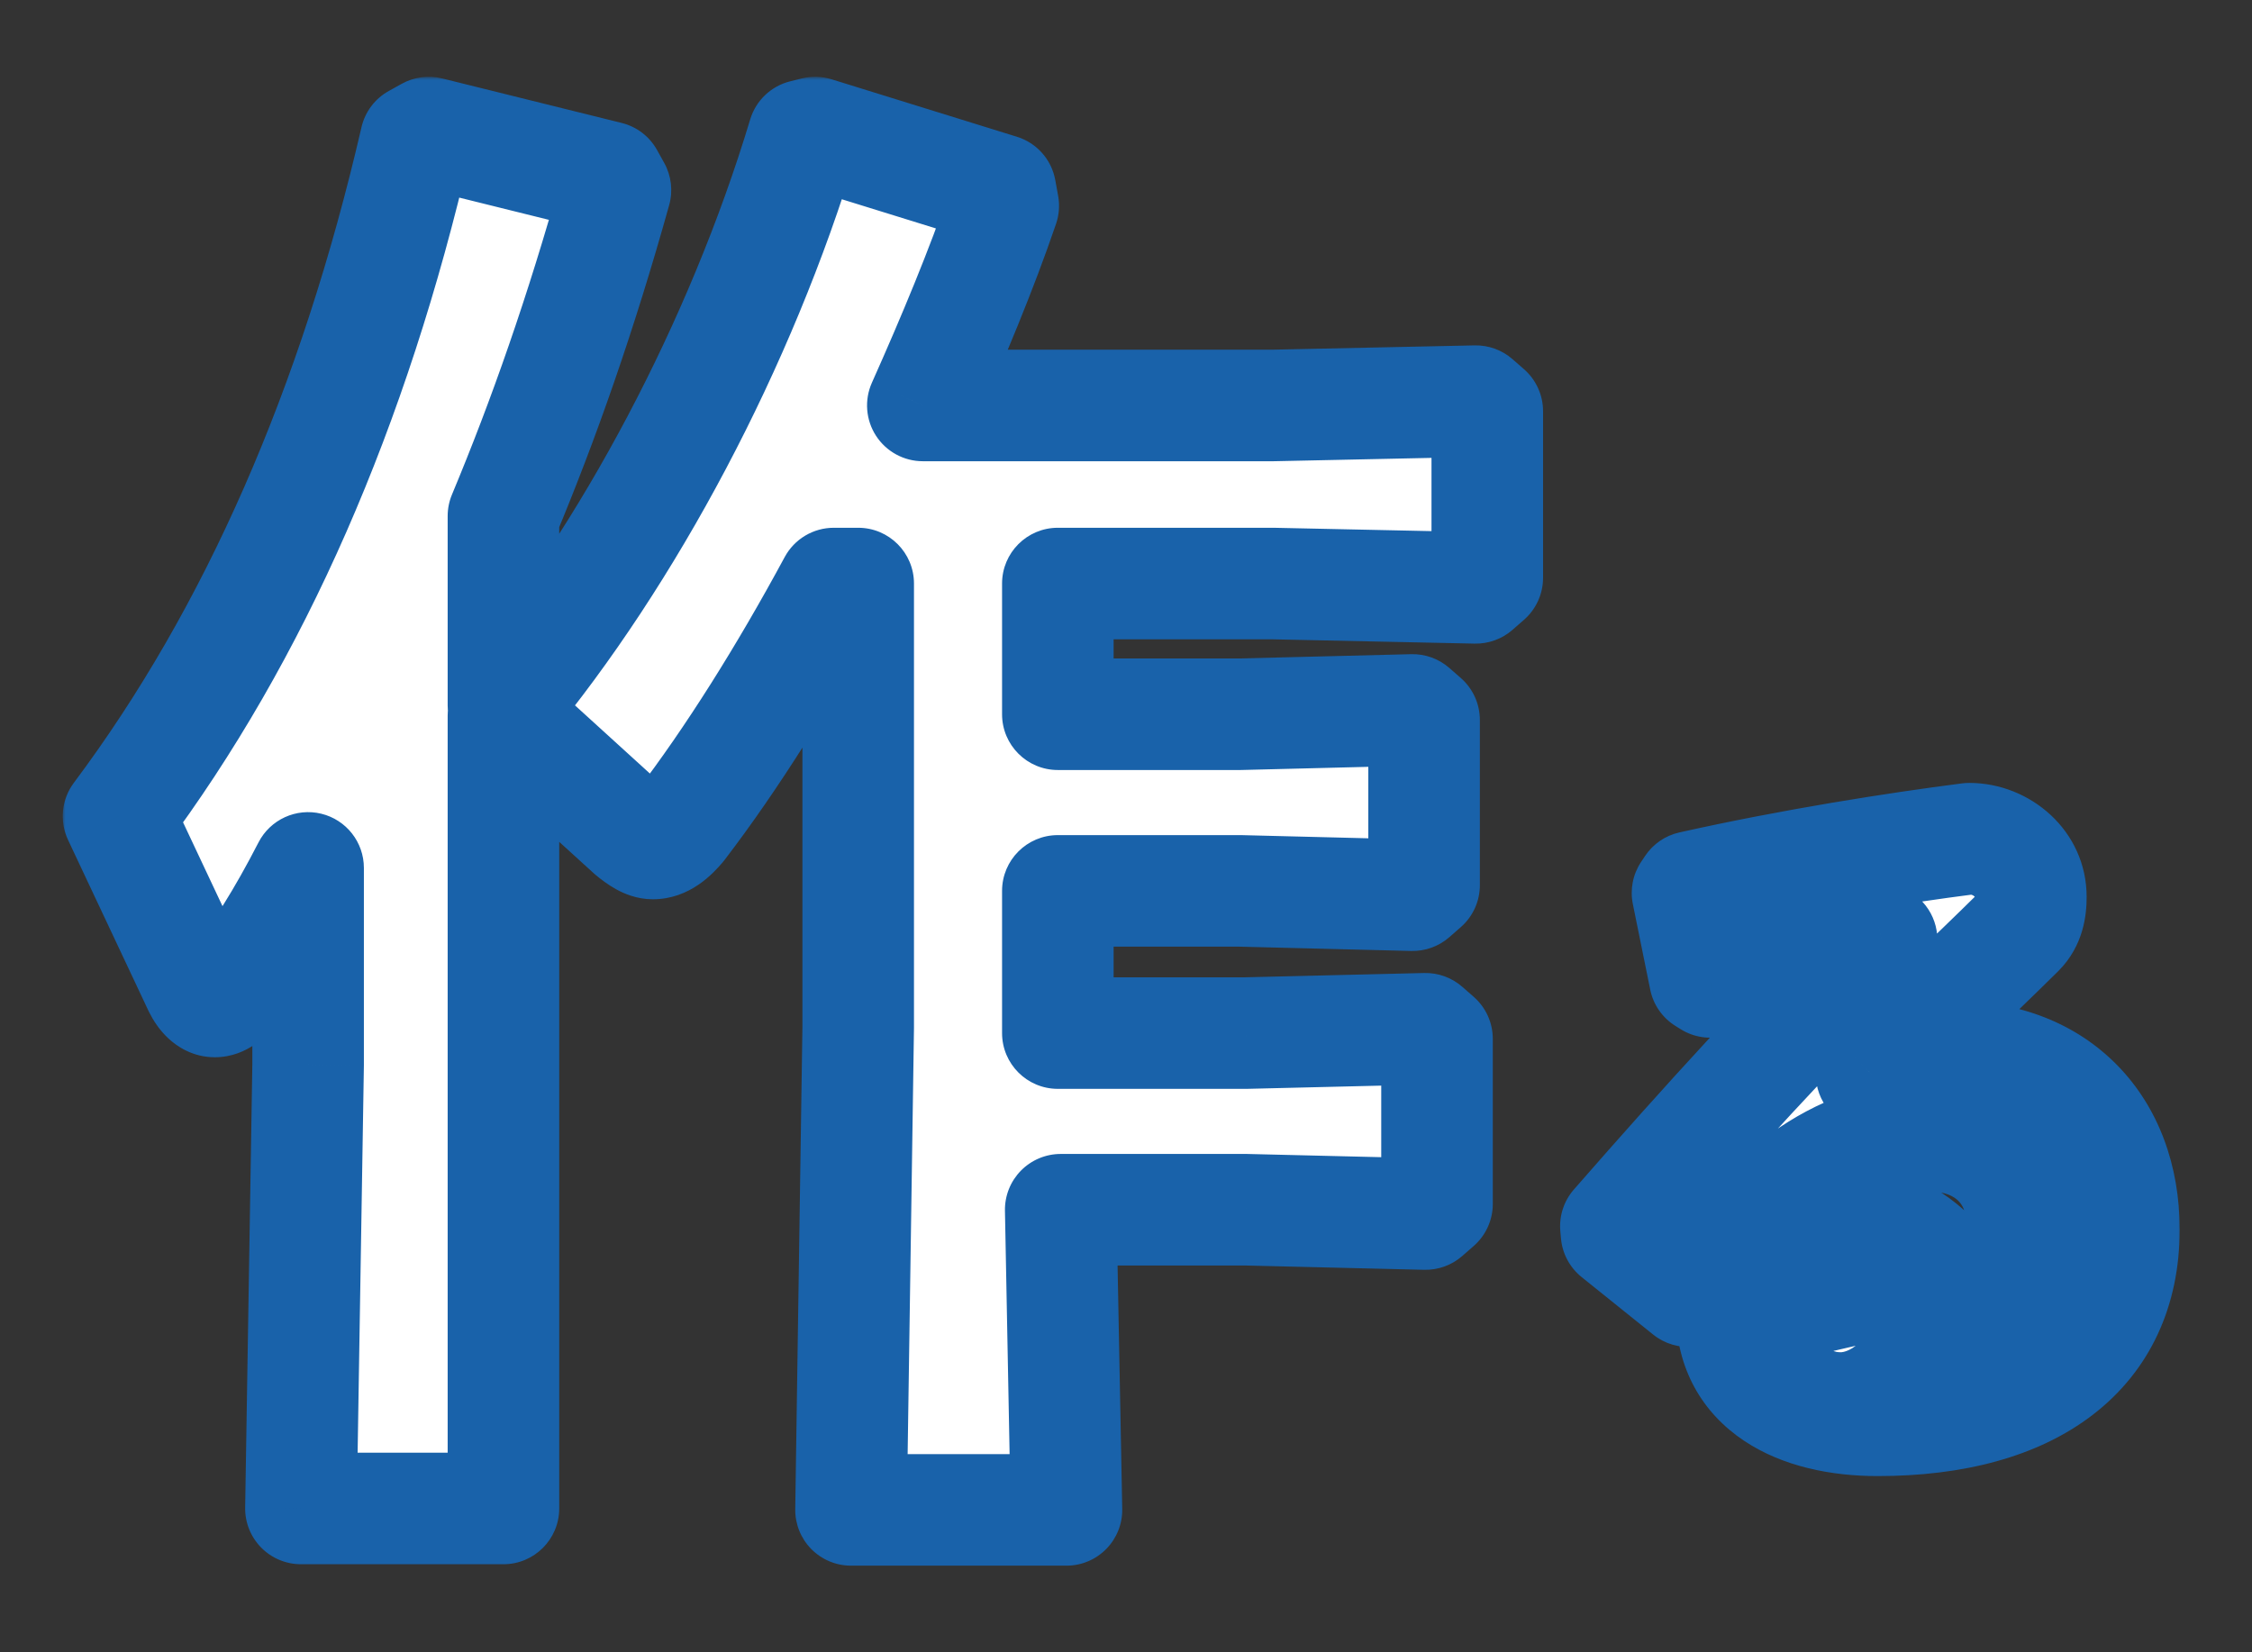 <svg width="323" height="237" viewBox="0 0 323 237" fill="none" xmlns="http://www.w3.org/2000/svg">
<rect x="0" y="0" width="323" height="237" fill="#333333" stroke="none"/>
<mask id="path-1-outside-1_974_3007" maskUnits="userSpaceOnUse" x="8.91" y="11" width="304" height="214" fill="black">
<rect fill="white" x="8.91" y="11" width="304" height="214"/>
<path d="M72.208 74.018V101.21C90.13 79.58 106.198 49.504 115.262 19.428L116.91 19.016L143.484 27.256L143.896 29.522C140.806 38.586 136.686 48.474 132.36 58.156L182.624 58.156L211.67 57.538L213.318 58.98V82.876L211.67 84.318L182.624 83.7H151.724V102.446H177.886L202.606 101.828L204.254 103.27V126.96L202.606 128.402L177.886 127.784H151.724V148.178H178.71L204.46 147.56L206.108 149.002V172.692L204.46 174.134L178.71 173.516H152.136L152.96 216.57H122.06L123.09 147.354V83.7H119.588C112.584 96.678 104.962 108.832 97.546 118.514C96.31 119.956 95.074 120.986 93.632 120.986C92.808 120.986 91.778 120.368 90.542 119.338L72.208 102.652V216.364H43.162L44.192 152.71V124.488C40.484 131.698 37.188 136.848 33.48 141.792C32.45 143.028 31.626 143.646 30.802 143.646C29.978 143.646 29.154 142.822 28.536 141.586L17 117.072C36.57 90.91 50.784 58.362 59.642 20.046L61.496 19.016L87.246 25.402L88.276 27.256C83.332 44.972 77.976 60.216 72.208 74.018ZM245.298 140.84L244.53 140.36L242.034 128.072L242.61 127.208C257.202 123.944 271.986 121.64 282.45 120.296C287.25 120.296 291.282 124.04 291.282 128.648C291.282 130.376 290.994 132.2 289.554 133.64C281.778 141.32 276.402 146.216 268.434 154.088C273.042 151.784 276.402 151.592 280.434 151.592C294.93 151.592 304.626 161.48 304.626 176.36C304.626 193.832 291.474 203.72 269.298 203.72C257.97 203.72 248.37 199.016 248.37 188.072C248.37 181.832 255.282 174.728 263.058 174.728C274.482 174.728 279.954 182.216 282.546 188.936C288.21 186.248 289.938 181.736 289.938 175.016C289.938 168.296 284.85 162.92 276.882 162.92C263.154 162.92 253.266 171.944 243.09 185.096L242.13 185.192L231.858 176.936L231.762 175.88C245.01 160.712 257.106 147.464 269.874 134.792C262.578 136.328 254.13 138.344 245.298 140.84ZM270.546 192.008C269.586 187.88 266.322 185.96 264.018 185.96C262.098 185.96 260.37 186.728 260.37 188.456C260.37 190.472 262.578 192.296 267.474 192.296C268.818 192.296 269.778 192.2 270.546 192.008Z"/>
</mask>
<path d="M72.208 74.018V101.21C90.13 79.58 106.198 49.504 115.262 19.428L116.91 19.016L143.484 27.256L143.896 29.522C140.806 38.586 136.686 48.474 132.36 58.156L182.624 58.156L211.67 57.538L213.318 58.98V82.876L211.67 84.318L182.624 83.7H151.724V102.446H177.886L202.606 101.828L204.254 103.27V126.96L202.606 128.402L177.886 127.784H151.724V148.178H178.71L204.46 147.56L206.108 149.002V172.692L204.46 174.134L178.71 173.516H152.136L152.96 216.57H122.06L123.09 147.354V83.7H119.588C112.584 96.678 104.962 108.832 97.546 118.514C96.31 119.956 95.074 120.986 93.632 120.986C92.808 120.986 91.778 120.368 90.542 119.338L72.208 102.652V216.364H43.162L44.192 152.71V124.488C40.484 131.698 37.188 136.848 33.48 141.792C32.45 143.028 31.626 143.646 30.802 143.646C29.978 143.646 29.154 142.822 28.536 141.586L17 117.072C36.57 90.91 50.784 58.362 59.642 20.046L61.496 19.016L87.246 25.402L88.276 27.256C83.332 44.972 77.976 60.216 72.208 74.018ZM245.298 140.84L244.53 140.36L242.034 128.072L242.61 127.208C257.202 123.944 271.986 121.64 282.45 120.296C287.25 120.296 291.282 124.04 291.282 128.648C291.282 130.376 290.994 132.2 289.554 133.64C281.778 141.32 276.402 146.216 268.434 154.088C273.042 151.784 276.402 151.592 280.434 151.592C294.93 151.592 304.626 161.48 304.626 176.36C304.626 193.832 291.474 203.72 269.298 203.72C257.97 203.72 248.37 199.016 248.37 188.072C248.37 181.832 255.282 174.728 263.058 174.728C274.482 174.728 279.954 182.216 282.546 188.936C288.21 186.248 289.938 181.736 289.938 175.016C289.938 168.296 284.85 162.92 276.882 162.92C263.154 162.92 253.266 171.944 243.09 185.096L242.13 185.192L231.858 176.936L231.762 175.88C245.01 160.712 257.106 147.464 269.874 134.792C262.578 136.328 254.13 138.344 245.298 140.84ZM270.546 192.008C269.586 187.88 266.322 185.96 264.018 185.96C262.098 185.96 260.37 186.728 260.37 188.456C260.37 190.472 262.578 192.296 267.474 192.296C268.818 192.296 269.778 192.2 270.546 192.008Z" fill="white"/>
<path d="M72.208 74.018L64.827 70.933C64.418 71.91 64.208 72.959 64.208 74.018H72.208ZM72.208 101.21H64.208C64.208 104.582 66.323 107.592 69.495 108.736C72.668 109.88 76.217 108.911 78.368 106.314L72.208 101.21ZM115.262 19.428L113.322 11.667C110.588 12.35 108.416 14.422 107.602 17.12L115.262 19.428ZM116.91 19.016L119.279 11.375C117.881 10.941 116.39 10.9 114.97 11.255L116.91 19.016ZM143.484 27.256L151.355 25.825C150.822 22.891 148.701 20.498 145.853 19.615L143.484 27.256ZM143.896 29.522L151.468 32.103C151.908 30.813 152.011 29.432 151.767 28.091L143.896 29.522ZM132.36 58.156L125.056 54.892C123.95 57.367 124.173 60.234 125.648 62.509C127.123 64.783 129.649 66.156 132.36 66.156V58.156ZM182.624 58.156V66.156C182.681 66.156 182.738 66.155 182.794 66.154L182.624 58.156ZM211.67 57.538L216.938 51.517C215.436 50.203 213.496 49.497 211.5 49.54L211.67 57.538ZM213.318 58.98H221.318C221.318 56.673 220.322 54.478 218.586 52.959L213.318 58.98ZM213.318 82.876L218.586 88.897C220.322 87.377 221.318 85.183 221.318 82.876H213.318ZM211.67 84.318L211.5 92.316C213.496 92.359 215.436 91.653 216.938 90.339L211.67 84.318ZM182.624 83.7L182.794 75.702C182.738 75.701 182.681 75.7 182.624 75.7L182.624 83.7ZM151.724 83.7V75.7C147.306 75.7 143.724 79.282 143.724 83.7H151.724ZM151.724 102.446H143.724C143.724 106.864 147.306 110.446 151.724 110.446V102.446ZM177.886 102.446V110.446C177.953 110.446 178.019 110.445 178.086 110.443L177.886 102.446ZM202.606 101.828L207.874 95.807C206.364 94.486 204.412 93.78 202.406 93.831L202.606 101.828ZM204.254 103.27H212.254C212.254 100.963 211.258 98.769 209.522 97.249L204.254 103.27ZM204.254 126.96L209.522 132.981C211.258 131.461 212.254 129.267 212.254 126.96H204.254ZM202.606 128.402L202.406 136.4C204.412 136.45 206.364 135.744 207.874 134.423L202.606 128.402ZM177.886 127.784L178.086 119.786C178.019 119.785 177.953 119.784 177.886 119.784V127.784ZM151.724 127.784V119.784C147.306 119.784 143.724 123.366 143.724 127.784H151.724ZM151.724 148.178H143.724C143.724 152.596 147.306 156.178 151.724 156.178V148.178ZM178.71 148.178V156.178C178.774 156.178 178.838 156.177 178.902 156.176L178.71 148.178ZM204.46 147.56L209.728 141.539C208.22 140.22 206.272 139.514 204.268 139.562L204.46 147.56ZM206.108 149.002H214.108C214.108 146.695 213.112 144.501 211.376 142.981L206.108 149.002ZM206.108 172.692L211.376 178.713C213.112 177.193 214.108 174.999 214.108 172.692H206.108ZM204.46 174.134L204.268 182.132C206.272 182.18 208.22 181.474 209.728 180.155L204.46 174.134ZM178.71 173.516L178.902 165.518C178.838 165.517 178.774 165.516 178.71 165.516V173.516ZM152.136 173.516V165.516C149.988 165.516 147.93 166.38 146.425 167.914C144.921 169.447 144.097 171.521 144.138 173.669L152.136 173.516ZM152.96 216.57V224.57C155.108 224.57 157.166 223.706 158.671 222.172C160.175 220.639 161 218.565 160.959 216.417L152.96 216.57ZM122.06 216.57L114.061 216.451C114.029 218.593 114.858 220.659 116.361 222.185C117.865 223.711 119.918 224.57 122.06 224.57V216.57ZM123.09 147.354L131.089 147.473C131.09 147.433 131.09 147.394 131.09 147.354L123.09 147.354ZM123.09 83.7H131.09C131.09 79.282 127.508 75.7 123.09 75.7V83.7ZM119.588 83.7V75.7C116.648 75.7 113.944 77.313 112.548 79.9L119.588 83.7ZM97.546 118.514L103.62 123.72C103.716 123.609 103.808 123.495 103.897 123.379L97.546 118.514ZM90.542 119.338L85.157 125.255C85.243 125.333 85.331 125.409 85.421 125.484L90.542 119.338ZM72.208 102.652L77.593 96.736C75.25 94.604 71.871 94.054 68.974 95.335C66.077 96.615 64.208 99.485 64.208 102.652H72.208ZM72.208 216.364V224.364C76.626 224.364 80.208 220.782 80.208 216.364H72.208ZM43.162 216.364L35.163 216.235C35.129 218.378 35.956 220.447 37.46 221.975C38.964 223.503 41.018 224.364 43.162 224.364V216.364ZM44.192 152.71L52.191 152.839C52.192 152.796 52.192 152.753 52.192 152.71L44.192 152.71ZM44.192 124.488H52.192C52.192 120.795 49.664 117.582 46.074 116.713C42.485 115.844 38.767 117.545 37.078 120.829L44.192 124.488ZM33.48 141.792L39.626 146.913C39.713 146.809 39.798 146.701 39.88 146.592L33.48 141.792ZM28.536 141.586L21.298 144.992C21.325 145.05 21.352 145.107 21.381 145.164L28.536 141.586ZM17 117.072L10.594 112.28C8.822 114.649 8.502 117.802 9.762 120.478L17 117.072ZM59.642 20.046L55.757 13.053C53.778 14.152 52.358 16.038 51.848 18.244L59.642 20.046ZM61.496 19.016L63.422 11.251C61.457 10.764 59.381 11.04 57.611 12.023L61.496 19.016ZM87.246 25.402L94.239 21.517C93.162 19.577 91.326 18.172 89.172 17.637L87.246 25.402ZM88.276 27.256L95.982 29.406C96.547 27.379 96.291 25.211 95.269 23.371L88.276 27.256ZM64.208 74.018V101.21H80.208V74.018H64.208ZM78.368 106.314C97.013 83.811 113.569 52.771 122.922 21.736L107.602 17.12C98.827 46.237 83.247 75.349 66.048 96.106L78.368 106.314ZM117.202 27.189L118.85 26.777L114.97 11.255L113.322 11.667L117.202 27.189ZM114.541 26.657L141.115 34.897L145.853 19.615L119.279 11.375L114.541 26.657ZM135.613 28.687L136.025 30.953L151.767 28.091L151.355 25.825L135.613 28.687ZM136.324 26.941C133.348 35.67 129.34 45.306 125.056 54.892L139.664 61.419C144.033 51.642 148.264 41.502 151.468 32.103L136.324 26.941ZM132.36 66.156H182.624V50.156L132.36 50.156V66.156ZM182.794 66.154L211.84 65.536L211.5 49.54L182.454 50.158L182.794 66.154ZM206.402 63.559L208.05 65.001L218.586 52.959L216.938 51.517L206.402 63.559ZM205.318 58.98V82.876H221.318V58.98H205.318ZM208.05 76.855L206.402 78.297L216.938 90.339L218.586 88.897L208.05 76.855ZM211.84 76.32L182.794 75.702L182.454 91.698L211.5 92.316L211.84 76.32ZM182.624 75.7H151.724V91.7H182.624V75.7ZM143.724 83.7V102.446H159.724V83.7H143.724ZM151.724 110.446H177.886V94.446H151.724V110.446ZM178.086 110.443L202.806 109.825L202.406 93.831L177.686 94.448L178.086 110.443ZM197.338 107.849L198.986 109.291L209.522 97.249L207.874 95.807L197.338 107.849ZM196.254 103.27V126.96H212.254V103.27H196.254ZM198.986 120.939L197.338 122.381L207.874 134.423L209.522 132.981L198.986 120.939ZM202.806 120.404L178.086 119.786L177.686 135.781L202.406 136.4L202.806 120.404ZM177.886 119.784H151.724V135.784H177.886V119.784ZM143.724 127.784V148.178H159.724V127.784H143.724ZM151.724 156.178H178.71V140.178H151.724V156.178ZM178.902 156.176L204.652 155.558L204.268 139.562L178.518 140.18L178.902 156.176ZM199.192 153.581L200.84 155.023L211.376 142.981L209.728 141.539L199.192 153.581ZM198.108 149.002V172.692H214.108V149.002H198.108ZM200.84 166.671L199.192 168.113L209.728 180.155L211.376 178.713L200.84 166.671ZM204.652 166.136L178.902 165.518L178.518 181.514L204.268 182.132L204.652 166.136ZM178.71 165.516H152.136V181.516H178.71V165.516ZM144.138 173.669L144.962 216.723L160.959 216.417L160.135 173.363L144.138 173.669ZM152.96 208.57H122.06V224.57H152.96V208.57ZM130.059 216.689L131.089 147.473L115.091 147.235L114.061 216.451L130.059 216.689ZM131.09 147.354V83.7H115.09V147.354H131.09ZM123.09 75.7H119.588V91.7H123.09V75.7ZM112.548 79.9C105.686 92.616 98.287 104.39 91.195 113.649L103.897 123.379C111.637 113.274 119.483 100.74 126.628 87.499L112.548 79.9ZM91.472 113.308C91.279 113.533 91.152 113.665 91.079 113.734C91.005 113.805 91.036 113.765 91.168 113.675C91.456 113.48 92.329 112.986 93.632 112.986V128.986C98.999 128.986 102.356 125.195 103.62 123.72L91.472 113.308ZM93.632 112.986C94.421 112.986 95.033 113.132 95.41 113.253C95.784 113.372 96.02 113.496 96.097 113.539C96.218 113.605 96.095 113.552 95.664 113.192L85.421 125.484C86.225 126.154 87.236 126.925 88.386 127.558C89.463 128.15 91.308 128.986 93.632 128.986V112.986ZM95.927 113.421L77.593 96.736L66.823 108.569L85.157 125.255L95.927 113.421ZM64.208 102.652V216.364H80.208V102.652H64.208ZM72.208 208.364H43.162V224.364H72.208V208.364ZM51.161 216.493L52.191 152.839L36.193 152.581L35.163 216.235L51.161 216.493ZM52.192 152.71V124.488H36.192V152.71H52.192ZM37.078 120.829C33.568 127.654 30.509 132.42 27.08 136.992L39.88 146.592C43.867 141.276 47.4 135.742 51.306 128.147L37.078 120.829ZM27.334 136.671C27.009 137.061 27.063 136.92 27.45 136.647C27.908 136.324 29.081 135.646 30.802 135.646V151.646C35.679 151.646 38.651 148.083 39.626 146.913L27.334 136.671ZM30.802 135.646C33.137 135.646 34.583 136.795 35.05 137.231C35.328 137.49 35.494 137.707 35.573 137.819C35.656 137.937 35.69 138.006 35.692 138.008L21.381 145.164C21.972 146.346 22.849 147.729 24.133 148.928C25.373 150.085 27.643 151.646 30.802 151.646V135.646ZM35.775 138.18L24.239 113.666L9.762 120.478L21.298 144.992L35.775 138.18ZM23.406 121.864C43.773 94.637 58.383 61.009 67.437 21.848L51.848 18.244C43.185 55.715 29.367 87.183 10.594 112.28L23.406 121.864ZM63.527 27.039L65.381 26.009L57.611 12.023L55.757 13.053L63.527 27.039ZM59.571 26.781L85.32 33.167L89.172 17.637L63.422 11.251L59.571 26.781ZM80.253 29.287L81.283 31.141L95.269 23.371L94.239 21.517L80.253 29.287ZM80.571 25.106C75.711 42.517 70.462 57.449 64.827 70.933L79.59 77.103C85.49 62.983 90.953 47.426 95.982 29.406L80.571 25.106ZM245.298 140.84L241.058 147.624C242.972 148.82 245.302 149.152 247.474 148.538L245.298 140.84ZM244.53 140.36L236.69 141.952C237.127 144.104 238.429 145.981 240.29 147.144L244.53 140.36ZM242.034 128.072L235.378 123.634C234.196 125.407 233.77 127.577 234.194 129.664L242.034 128.072ZM242.61 127.208L240.864 119.401C238.855 119.85 237.096 121.057 235.954 122.77L242.61 127.208ZM282.45 120.296V112.296C282.109 112.296 281.769 112.318 281.431 112.361L282.45 120.296ZM289.554 133.64L295.176 139.332C295.188 139.32 295.199 139.309 295.211 139.297L289.554 133.64ZM268.434 154.088L262.812 148.397C260.014 151.161 259.64 155.549 261.93 158.746C264.22 161.943 268.494 163.002 272.012 161.243L268.434 154.088ZM282.546 188.936L275.082 191.815C275.883 193.892 277.513 195.541 279.58 196.366C281.648 197.191 283.965 197.118 285.976 196.163L282.546 188.936ZM243.09 185.096L243.886 193.056C246.073 192.838 248.073 191.729 249.417 189.992L243.09 185.096ZM242.13 185.192L237.118 191.428C238.753 192.742 240.839 193.361 242.926 193.152L242.13 185.192ZM231.858 176.936L223.891 177.66C224.088 179.822 225.154 181.812 226.846 183.172L231.858 176.936ZM231.762 175.88L225.737 170.617C224.299 172.264 223.597 174.427 223.795 176.604L231.762 175.88ZM269.874 134.792L275.51 140.47C278.026 137.972 278.599 134.116 276.916 130.995C275.233 127.874 271.696 126.233 268.226 126.964L269.874 134.792ZM270.546 192.008L272.486 199.769C276.723 198.71 279.327 194.449 278.338 190.196L270.546 192.008ZM249.538 134.056L248.77 133.576L240.29 147.144L241.058 147.624L249.538 134.056ZM252.37 138.768L249.874 126.48L234.194 129.664L236.69 141.952L252.37 138.768ZM248.691 132.51L249.267 131.646L235.954 122.77L235.378 123.634L248.691 132.51ZM244.356 135.015C258.643 131.819 273.173 129.553 283.469 128.231L281.431 112.361C270.8 113.727 255.761 116.069 240.864 119.401L244.356 135.015ZM282.45 128.296C282.76 128.296 283.022 128.418 283.186 128.572C283.262 128.643 283.288 128.695 283.291 128.703C283.293 128.706 283.29 128.7 283.287 128.686C283.283 128.672 283.282 128.657 283.282 128.648H299.282C299.282 119.165 291.197 112.296 282.45 112.296V128.296ZM283.282 128.648C283.282 128.864 283.273 128.99 283.266 129.053C283.259 129.114 283.258 129.081 283.287 128.983C283.317 128.88 283.378 128.714 283.491 128.518C283.605 128.318 283.746 128.134 283.897 127.983L295.211 139.297C298.899 135.609 299.282 131.132 299.282 128.648H283.282ZM283.933 127.948C280.096 131.738 276.851 134.841 273.536 138.011C270.224 141.179 266.846 144.411 262.812 148.397L274.057 159.779C277.99 155.893 281.284 152.741 284.596 149.573C287.906 146.407 291.237 143.222 295.176 139.332L283.933 127.948ZM272.012 161.243C275.006 159.746 276.923 159.592 280.434 159.592V143.592C275.881 143.592 271.078 143.822 264.856 146.933L272.012 161.243ZM280.434 159.592C285.809 159.592 289.7 161.385 292.246 163.989C294.807 166.608 296.626 170.684 296.626 176.36H312.626C312.626 167.156 309.597 158.848 303.686 152.803C297.76 146.743 289.555 143.592 280.434 143.592V159.592ZM296.626 176.36C296.626 182.867 294.298 187.256 290.404 190.248C286.219 193.464 279.339 195.72 269.298 195.72V211.72C281.434 211.72 292.217 209.032 300.152 202.936C308.378 196.616 312.626 187.325 312.626 176.36H296.626ZM269.298 195.72C264.568 195.72 261.075 194.711 259.024 193.344C257.365 192.238 256.37 190.788 256.37 188.072H240.37C240.37 196.3 244.176 202.674 250.149 206.656C255.729 210.377 262.7 211.72 269.298 211.72V195.72ZM256.37 188.072C256.37 187.758 256.69 186.391 258.298 184.87C259.809 183.439 261.592 182.728 263.058 182.728V166.728C256.749 166.728 251.187 169.569 247.298 173.25C243.506 176.841 240.37 182.146 240.37 188.072H256.37ZM263.058 182.728C266.844 182.728 269.203 183.905 270.866 185.35C272.685 186.931 274.078 189.211 275.082 191.815L290.01 186.057C288.422 181.941 285.783 177.117 281.362 173.274C276.785 169.295 270.696 166.728 263.058 166.728V182.728ZM285.976 196.163C290.224 194.148 293.502 191.148 295.536 187.036C297.454 183.161 297.938 178.948 297.938 175.016H281.938C281.938 177.804 281.558 179.207 281.196 179.94C280.951 180.436 280.533 181.036 279.116 181.709L285.976 196.163ZM297.938 175.016C297.938 163.596 288.981 154.92 276.882 154.92V170.92C279.021 170.92 280.226 171.61 280.849 172.211C281.479 172.818 281.938 173.729 281.938 175.016H297.938ZM276.882 154.92C259.063 154.92 247.067 166.883 236.763 180.2L249.417 189.992C259.465 177.005 267.246 170.92 276.882 170.92V154.92ZM242.294 177.136L241.334 177.232L242.926 193.152L243.886 193.056L242.294 177.136ZM247.142 178.956L236.87 170.7L226.846 183.172L237.118 191.428L247.142 178.956ZM239.825 176.212L239.729 175.156L223.795 176.604L223.891 177.66L239.825 176.212ZM237.787 181.143C250.97 166.05 262.928 152.957 275.51 140.47L264.239 129.114C251.284 141.971 239.051 155.374 225.737 170.617L237.787 181.143ZM268.226 126.964C260.774 128.532 252.148 130.591 243.123 133.142L247.474 148.538C256.112 146.097 264.382 144.124 271.522 142.62L268.226 126.964ZM278.338 190.196C276.573 182.604 270.203 177.96 264.018 177.96V193.96C263.512 193.96 263.188 193.861 263.039 193.805C262.875 193.743 262.783 193.679 262.737 193.641C262.684 193.598 262.666 193.569 262.668 193.572C262.67 193.575 262.68 193.592 262.695 193.628C262.71 193.664 262.732 193.726 262.754 193.82L278.338 190.196ZM264.018 177.96C262.165 177.96 259.658 178.304 257.322 179.722C254.637 181.352 252.37 184.384 252.37 188.456H268.37C268.37 189.419 268.111 190.5 267.501 191.501C266.915 192.462 266.185 193.059 265.626 193.398C265.085 193.727 264.644 193.855 264.425 193.905C264.195 193.958 264.056 193.96 264.018 193.96V177.96ZM252.37 188.456C252.37 192.791 254.874 196.109 257.929 197.967C260.783 199.703 264.174 200.296 267.474 200.296V184.296C265.878 184.296 265.717 183.977 266.243 184.297C266.55 184.484 267.099 184.902 267.579 185.673C268.079 186.473 268.37 187.446 268.37 188.456H252.37ZM267.474 200.296C269.143 200.296 270.829 200.184 272.486 199.769L268.606 184.247C268.727 184.216 268.493 184.296 267.474 184.296V200.296Z" fill="#1962AA" mask="url(#path-1-outside-1_974_3007)"/>
</svg>
